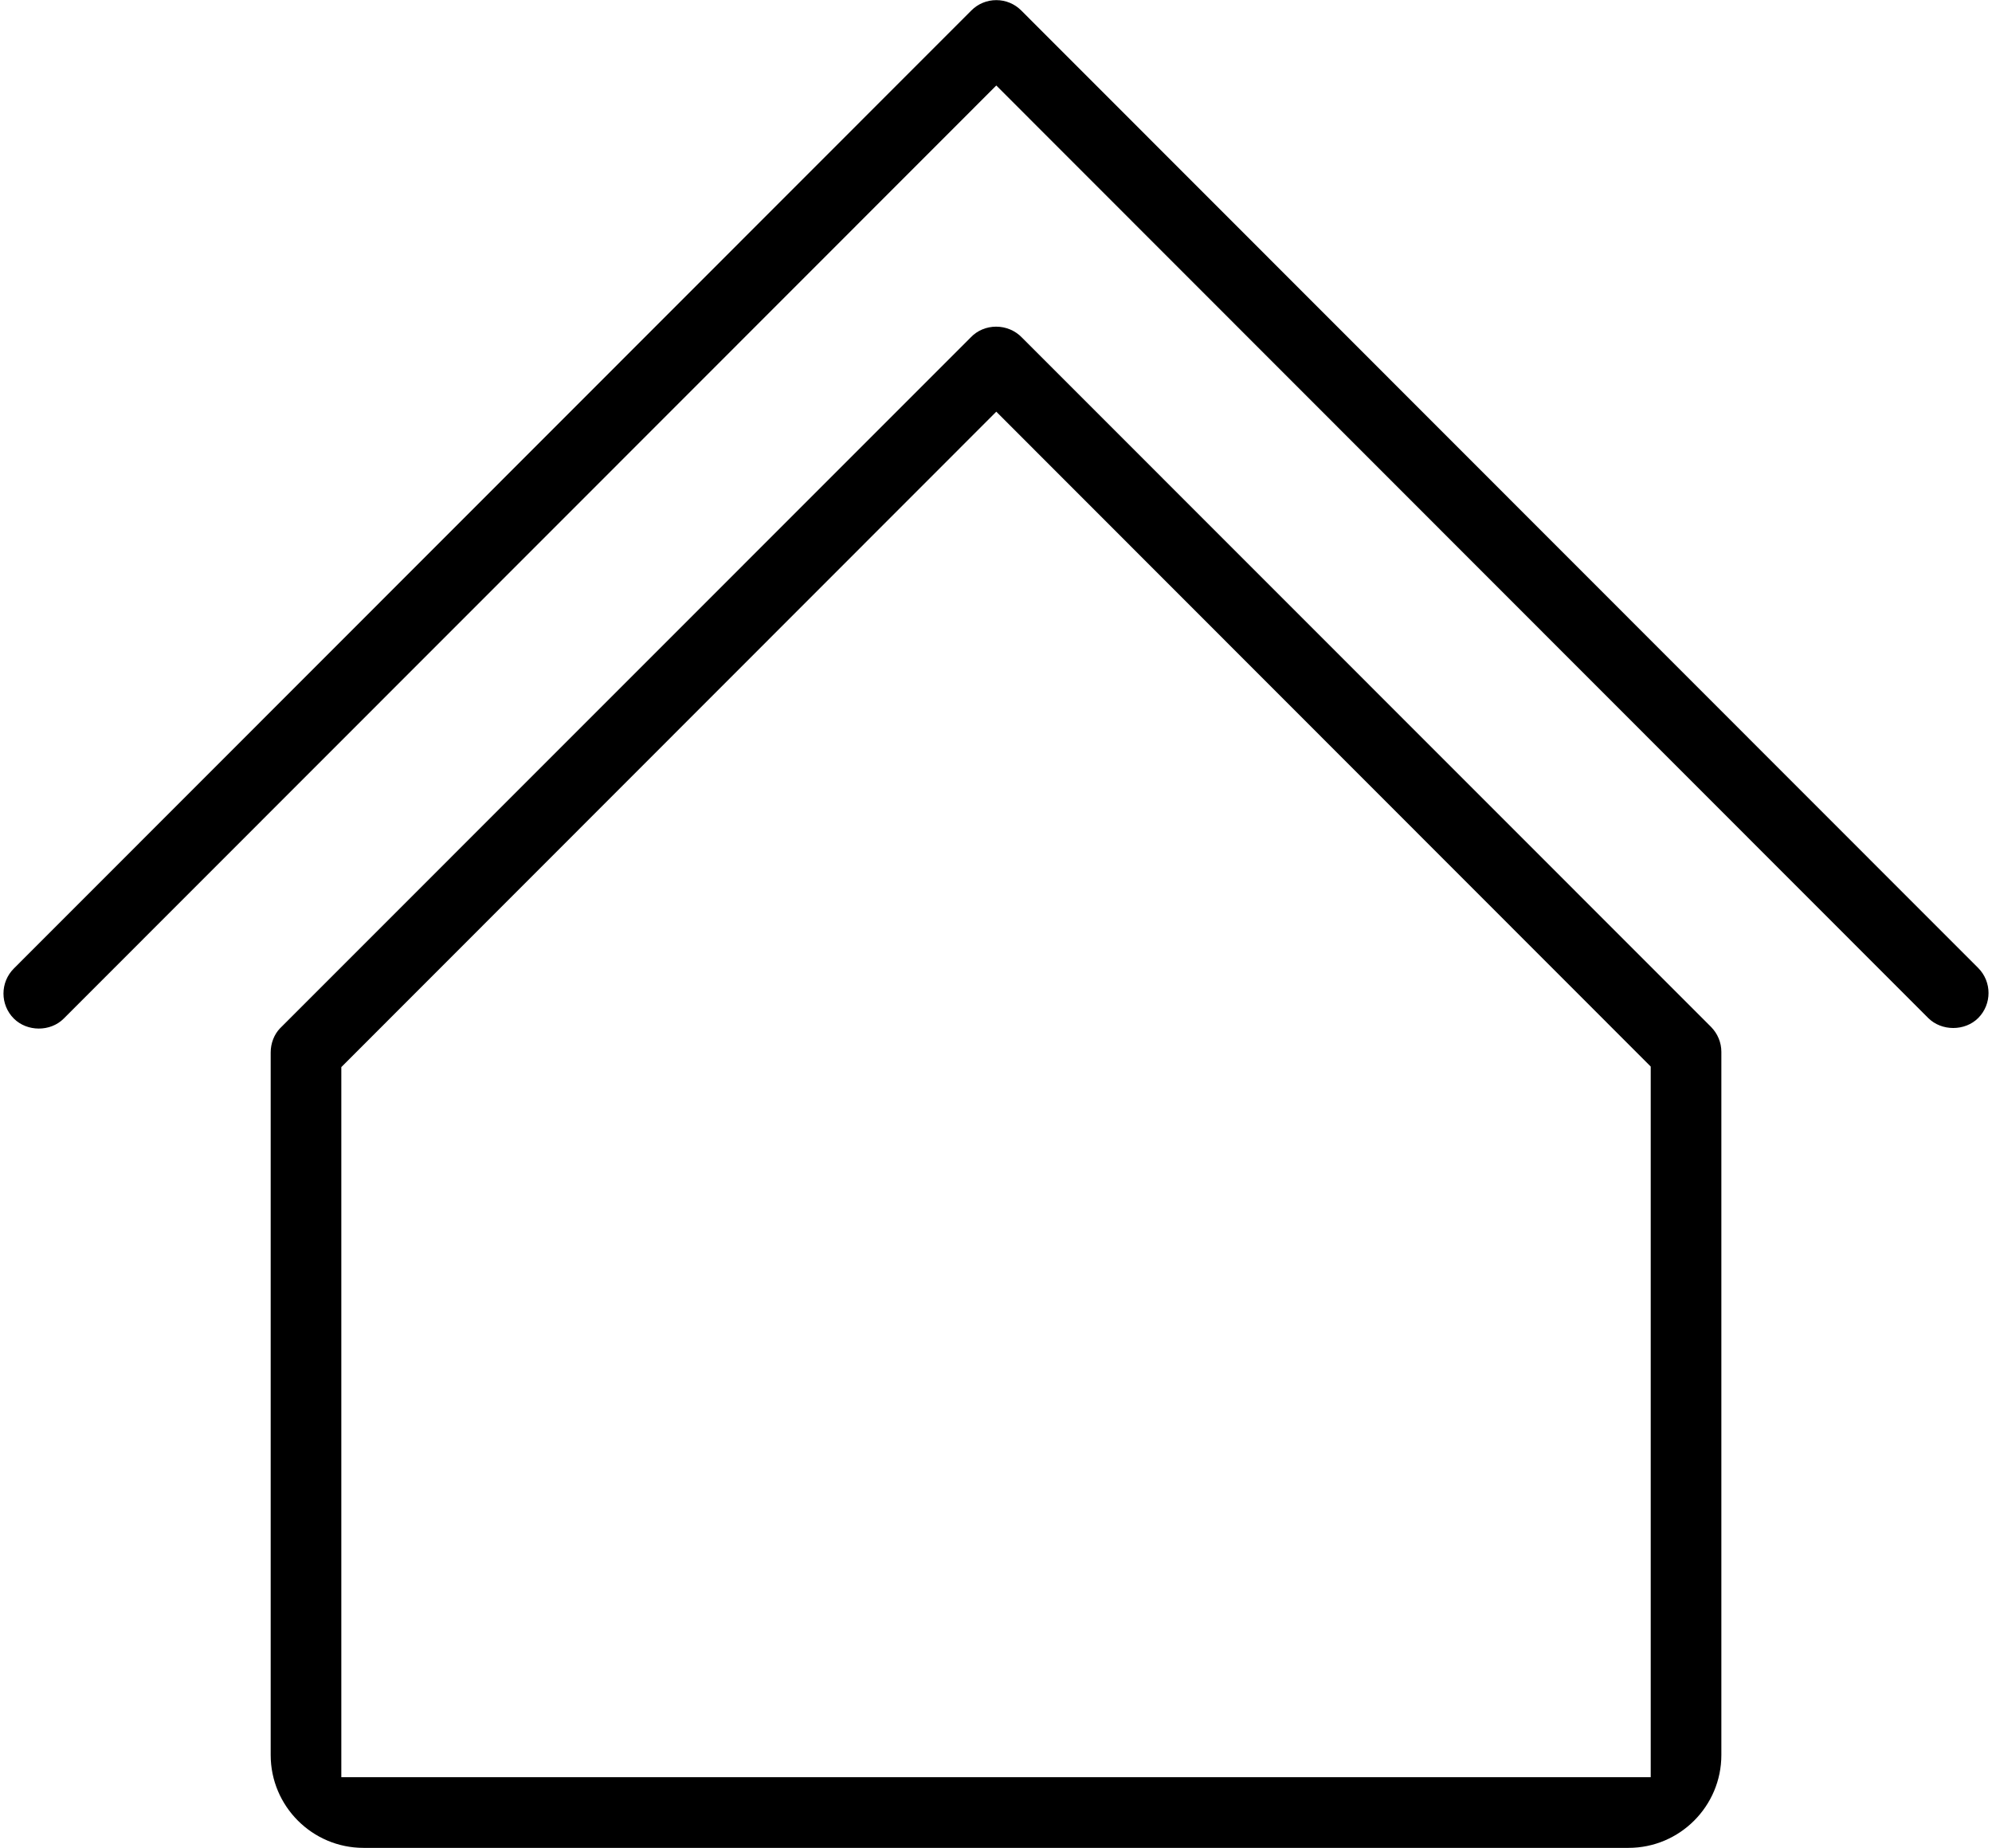 <?xml version="1.0" encoding="UTF-8" standalone="no"?><svg xmlns="http://www.w3.org/2000/svg" xmlns:xlink="http://www.w3.org/1999/xlink" fill="#000000" height="476.5" preserveAspectRatio="xMidYMid meet" version="1" viewBox="-0.9 17.7 513.8 476.5" width="513.8" zoomAndPan="magnify"><g id="change1_1"><path d="M262.795,104.858c-3.688-3.922-9.875-3.797-13.329-0.125L72.262,281.969l-0.938,0.938 c-1.484,1.547-2.406,3.812-2.406,6.219v181.188c0,13.203,10.734,23.953,23.938,23.953H419.14c13.219,0,23.953-10.75,23.953-23.953 V288.984c0-2.422-0.953-4.703-2.656-6.438L262.795,104.858z M424.874,476.032H87.137V292.906l168.938-169.032l168.798,168.892 V476.032z" fill="inherit"/><path d="M509.344,267.344L262.514,20.405c-1.719-1.719-4-2.672-6.438-2.672c-2.438,0-4.719,0.953-6.438,2.672 c-1.406,1.391-246.97,247.079-246.97,247.079c-3.562,3.562-3.562,9.344,0,12.906c3.438,3.422,9.438,3.453,12.875,0L256.076,39.749 L496.453,280.25c3.453,3.438,9.469,3.422,12.891,0C512.891,276.688,512.891,270.906,509.344,267.344z" fill="inherit"/></g></svg>